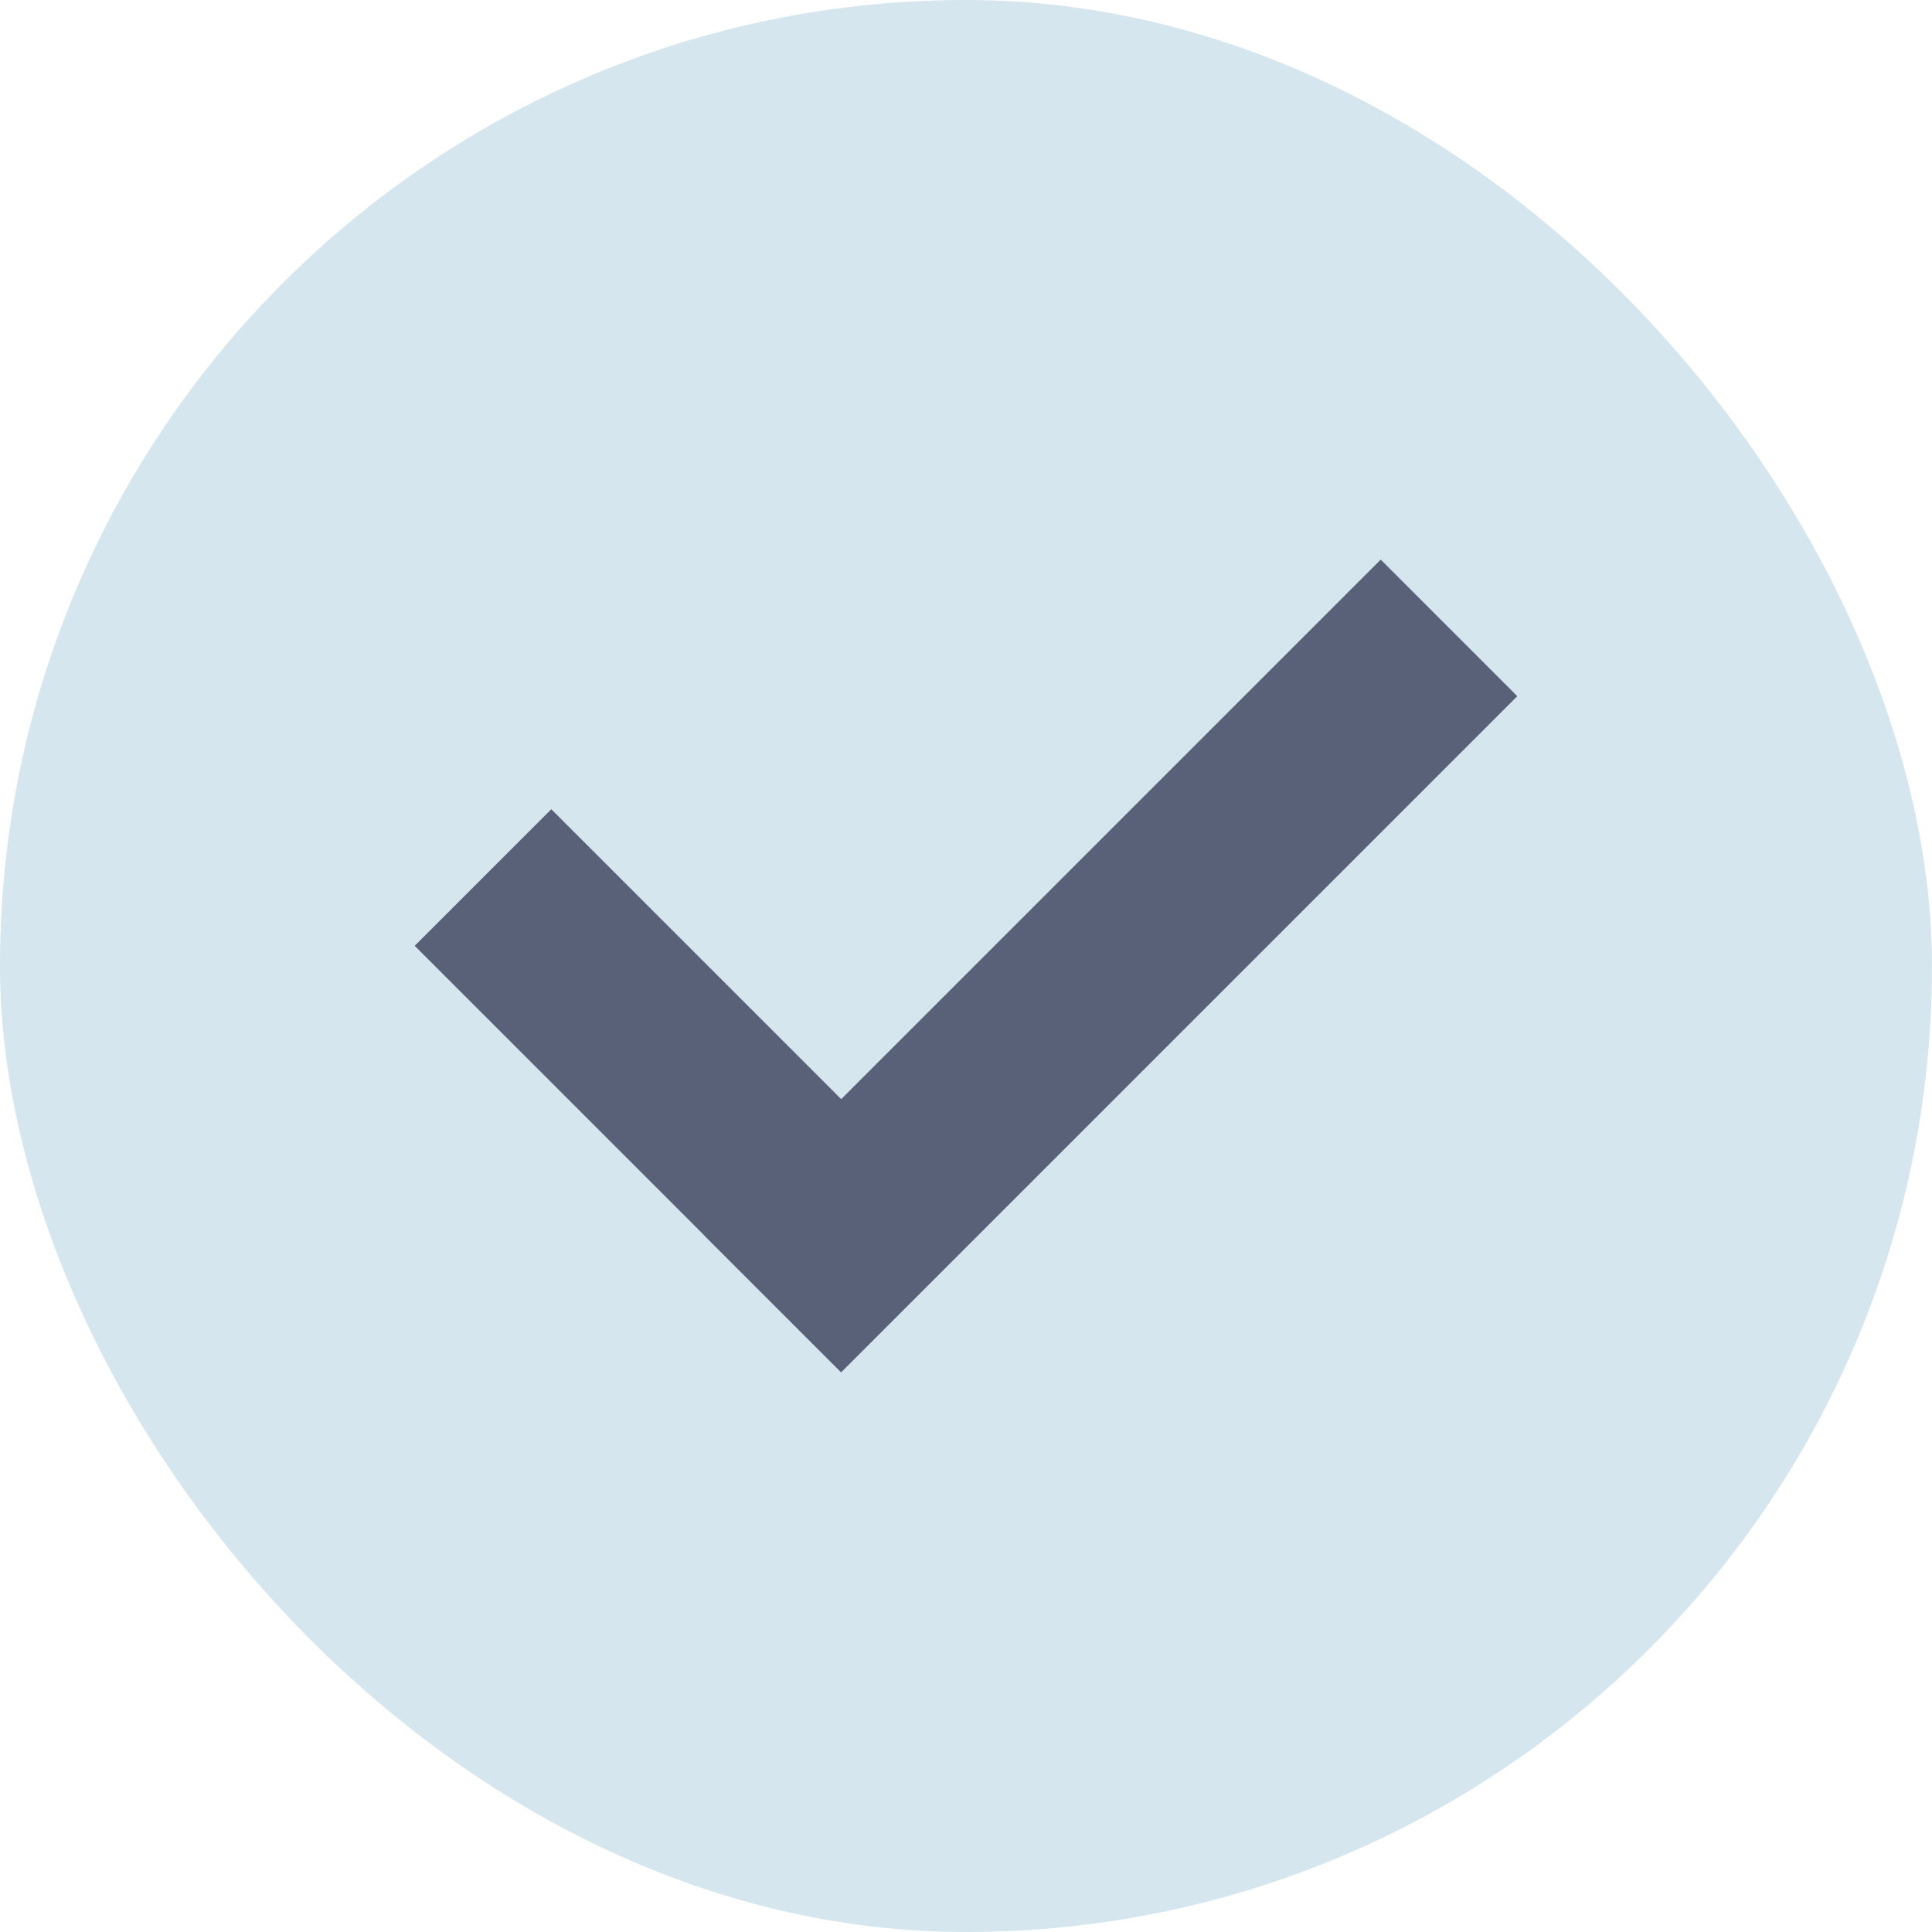 <svg width="20" height="20" viewBox="0 0 20 20" fill="none" xmlns="http://www.w3.org/2000/svg">
<rect width="20" height="20" rx="10" fill="#D6E6EE"/>
<path fill-rule="evenodd" clip-rule="evenodd" d="M7.294 12.792L7.293 12.793L8.707 14.207L15.707 7.207L14.293 5.793L8.708 11.378L5.707 8.377L4.293 9.791L7.294 12.792Z" fill="#586177"/>
</svg>
